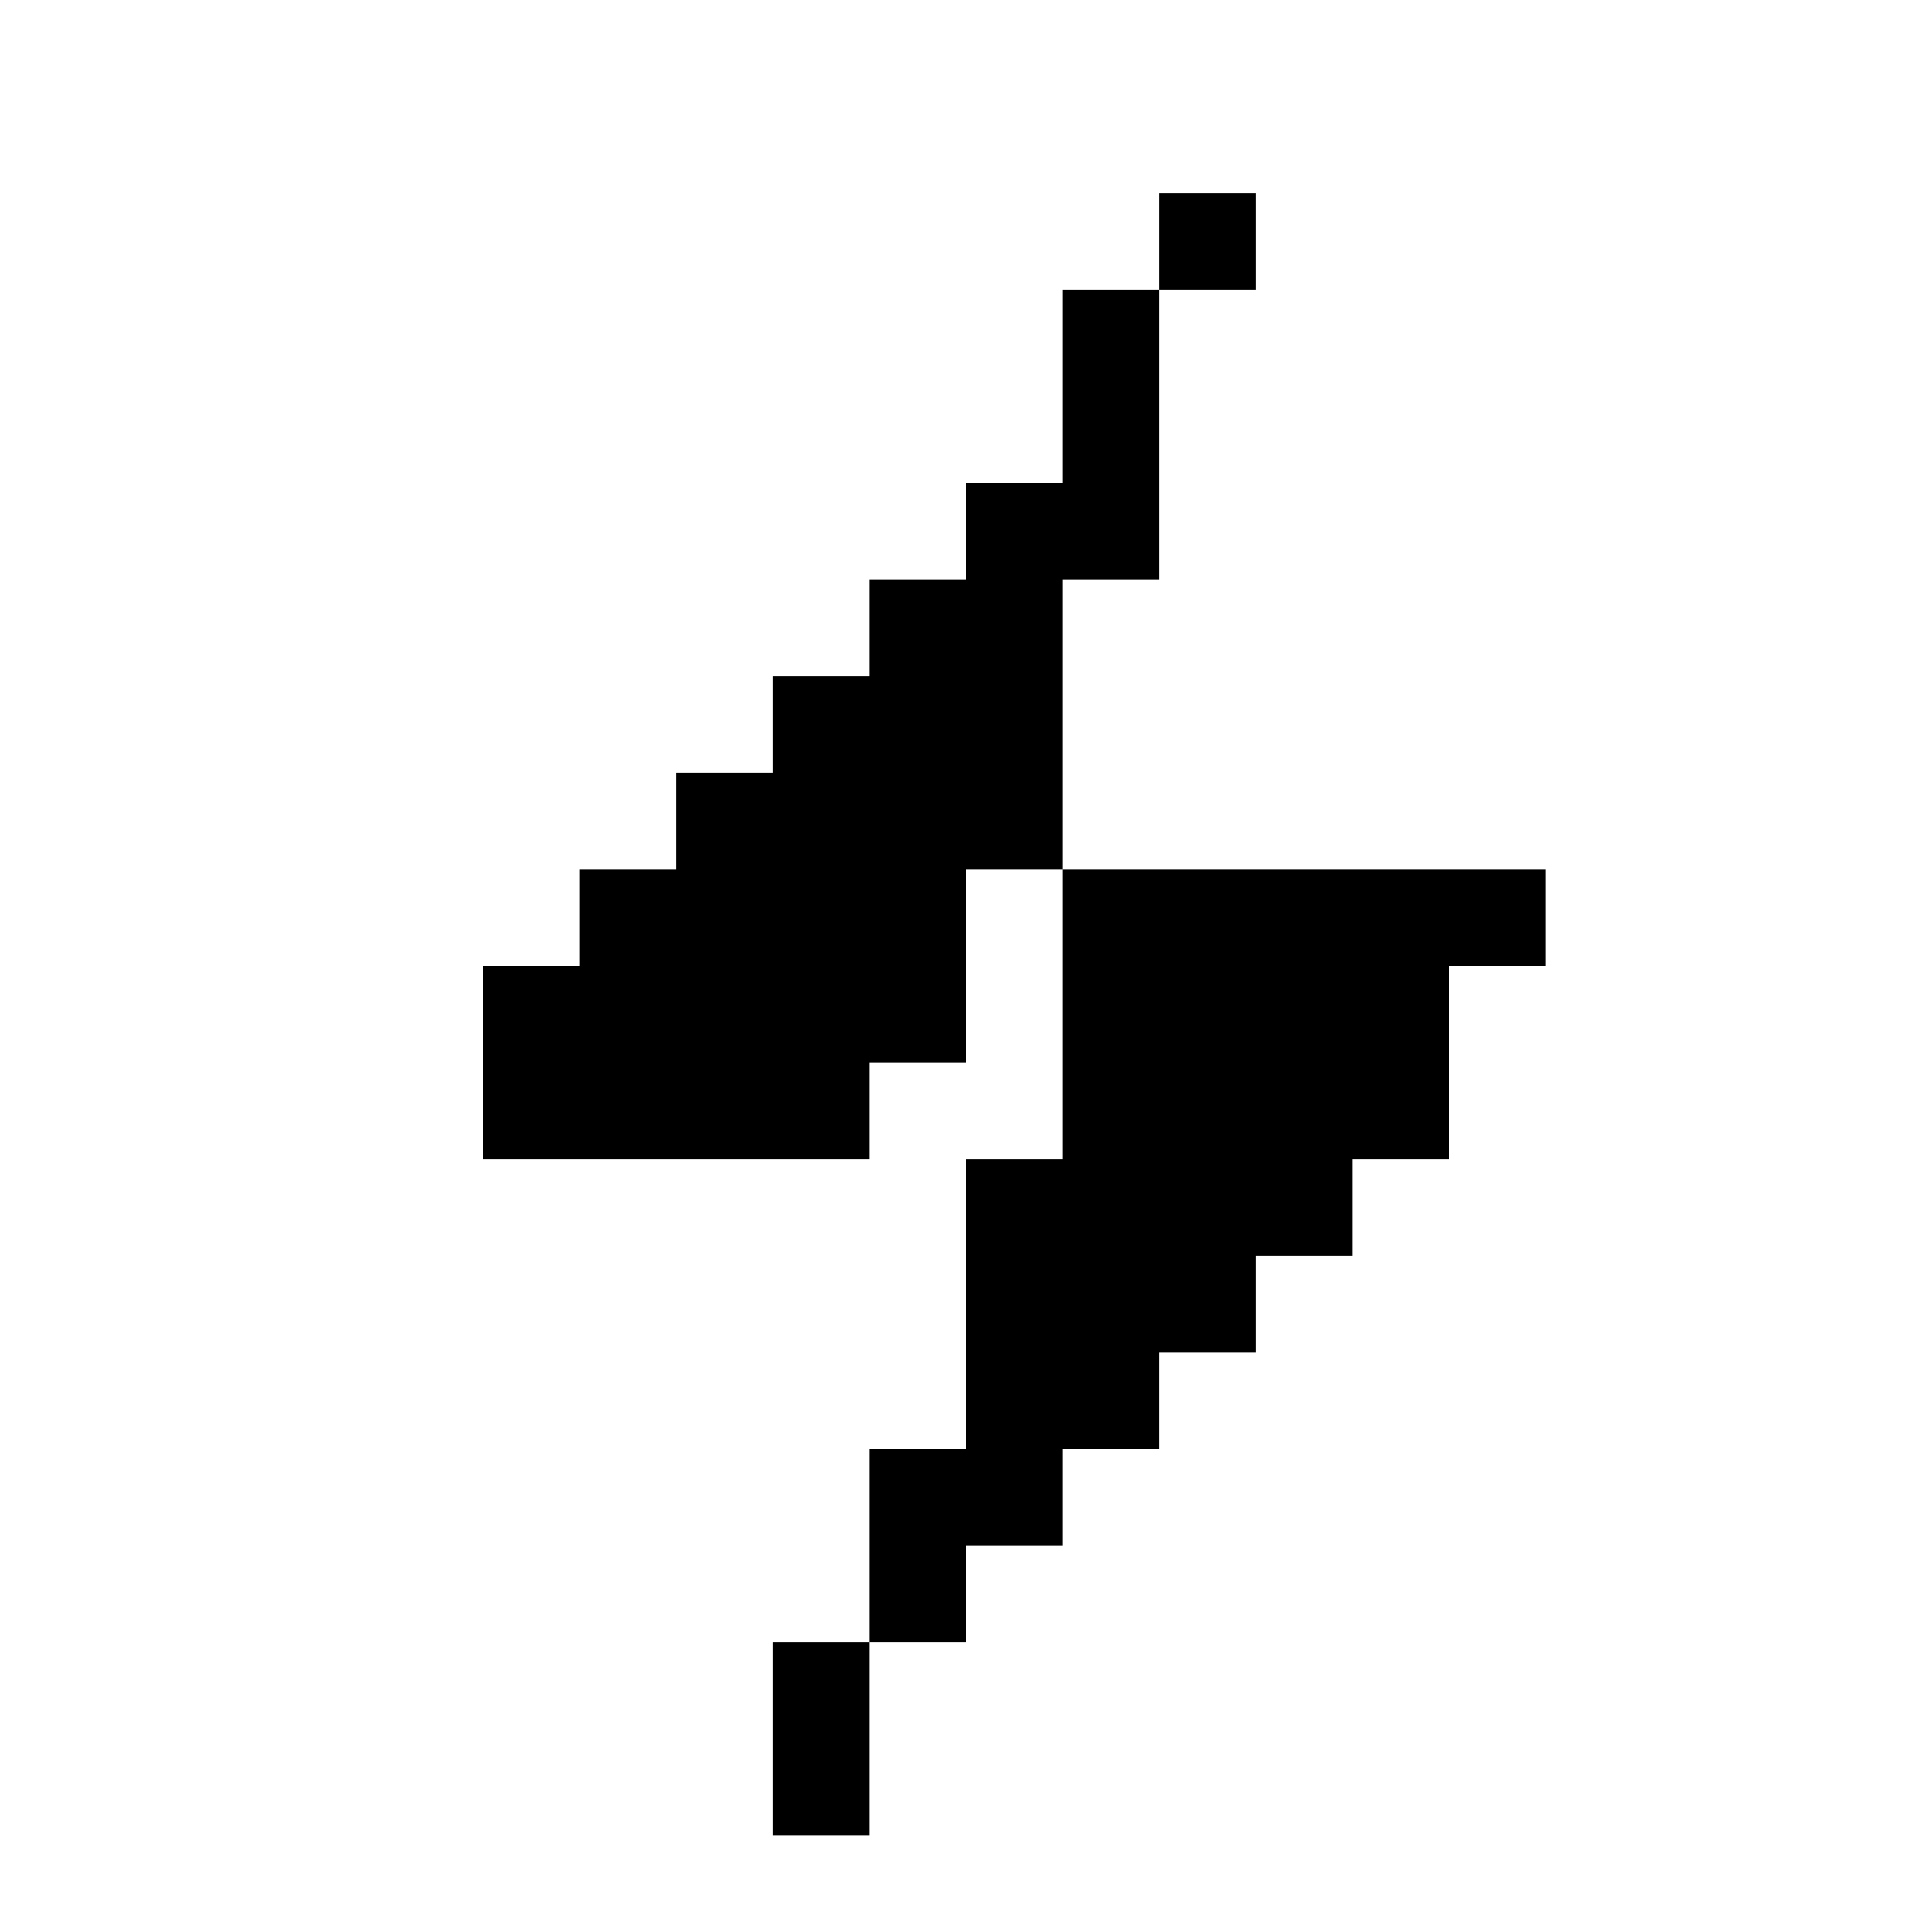 <?xml version="1.0" encoding="UTF-8"?>
<svg xmlns="http://www.w3.org/2000/svg" width="200" height="200" viewBox="0 0 200 200">
  <path d="M120,20 h10v10h-10z M110,30 h10v10h-10z M110,40 h10v10h-10z M100,50 h10v10h-10z M110,50 h10v10h-10z M90,60 h10v10h-10z M100,60 h10v10h-10z M80,70 h10v10h-10z M90,70 h10v10h-10z M100,70 h10v10h-10z M70,80 h10v10h-10z M80,80 h10v10h-10z M90,80 h10v10h-10z M100,80 h10v10h-10z M60,90 h10v10h-10z M70,90 h10v10h-10z M80,90 h10v10h-10z M90,90 h10v10h-10z M110,90 h10v10h-10z M120,90 h10v10h-10z M130,90 h10v10h-10z M140,90 h10v10h-10z M150,90 h10v10h-10z M50,100 h10v10h-10z M60,100 h10v10h-10z M70,100 h10v10h-10z M80,100 h10v10h-10z M90,100 h10v10h-10z M110,100 h10v10h-10z M120,100 h10v10h-10z M130,100 h10v10h-10z M140,100 h10v10h-10z M50,110 h10v10h-10z M60,110 h10v10h-10z M70,110 h10v10h-10z M80,110 h10v10h-10z M110,110 h10v10h-10z M120,110 h10v10h-10z M130,110 h10v10h-10z M140,110 h10v10h-10z M100,120 h10v10h-10z M110,120 h10v10h-10z M120,120 h10v10h-10z M130,120 h10v10h-10z M100,130 h10v10h-10z M110,130 h10v10h-10z M120,130 h10v10h-10z M100,140 h10v10h-10z M110,140 h10v10h-10z M90,150 h10v10h-10z M100,150 h10v10h-10z M90,160 h10v10h-10z M80,170 h10v10h-10z M80,180 h10v10h-10z" fill="#000000"/>
</svg>